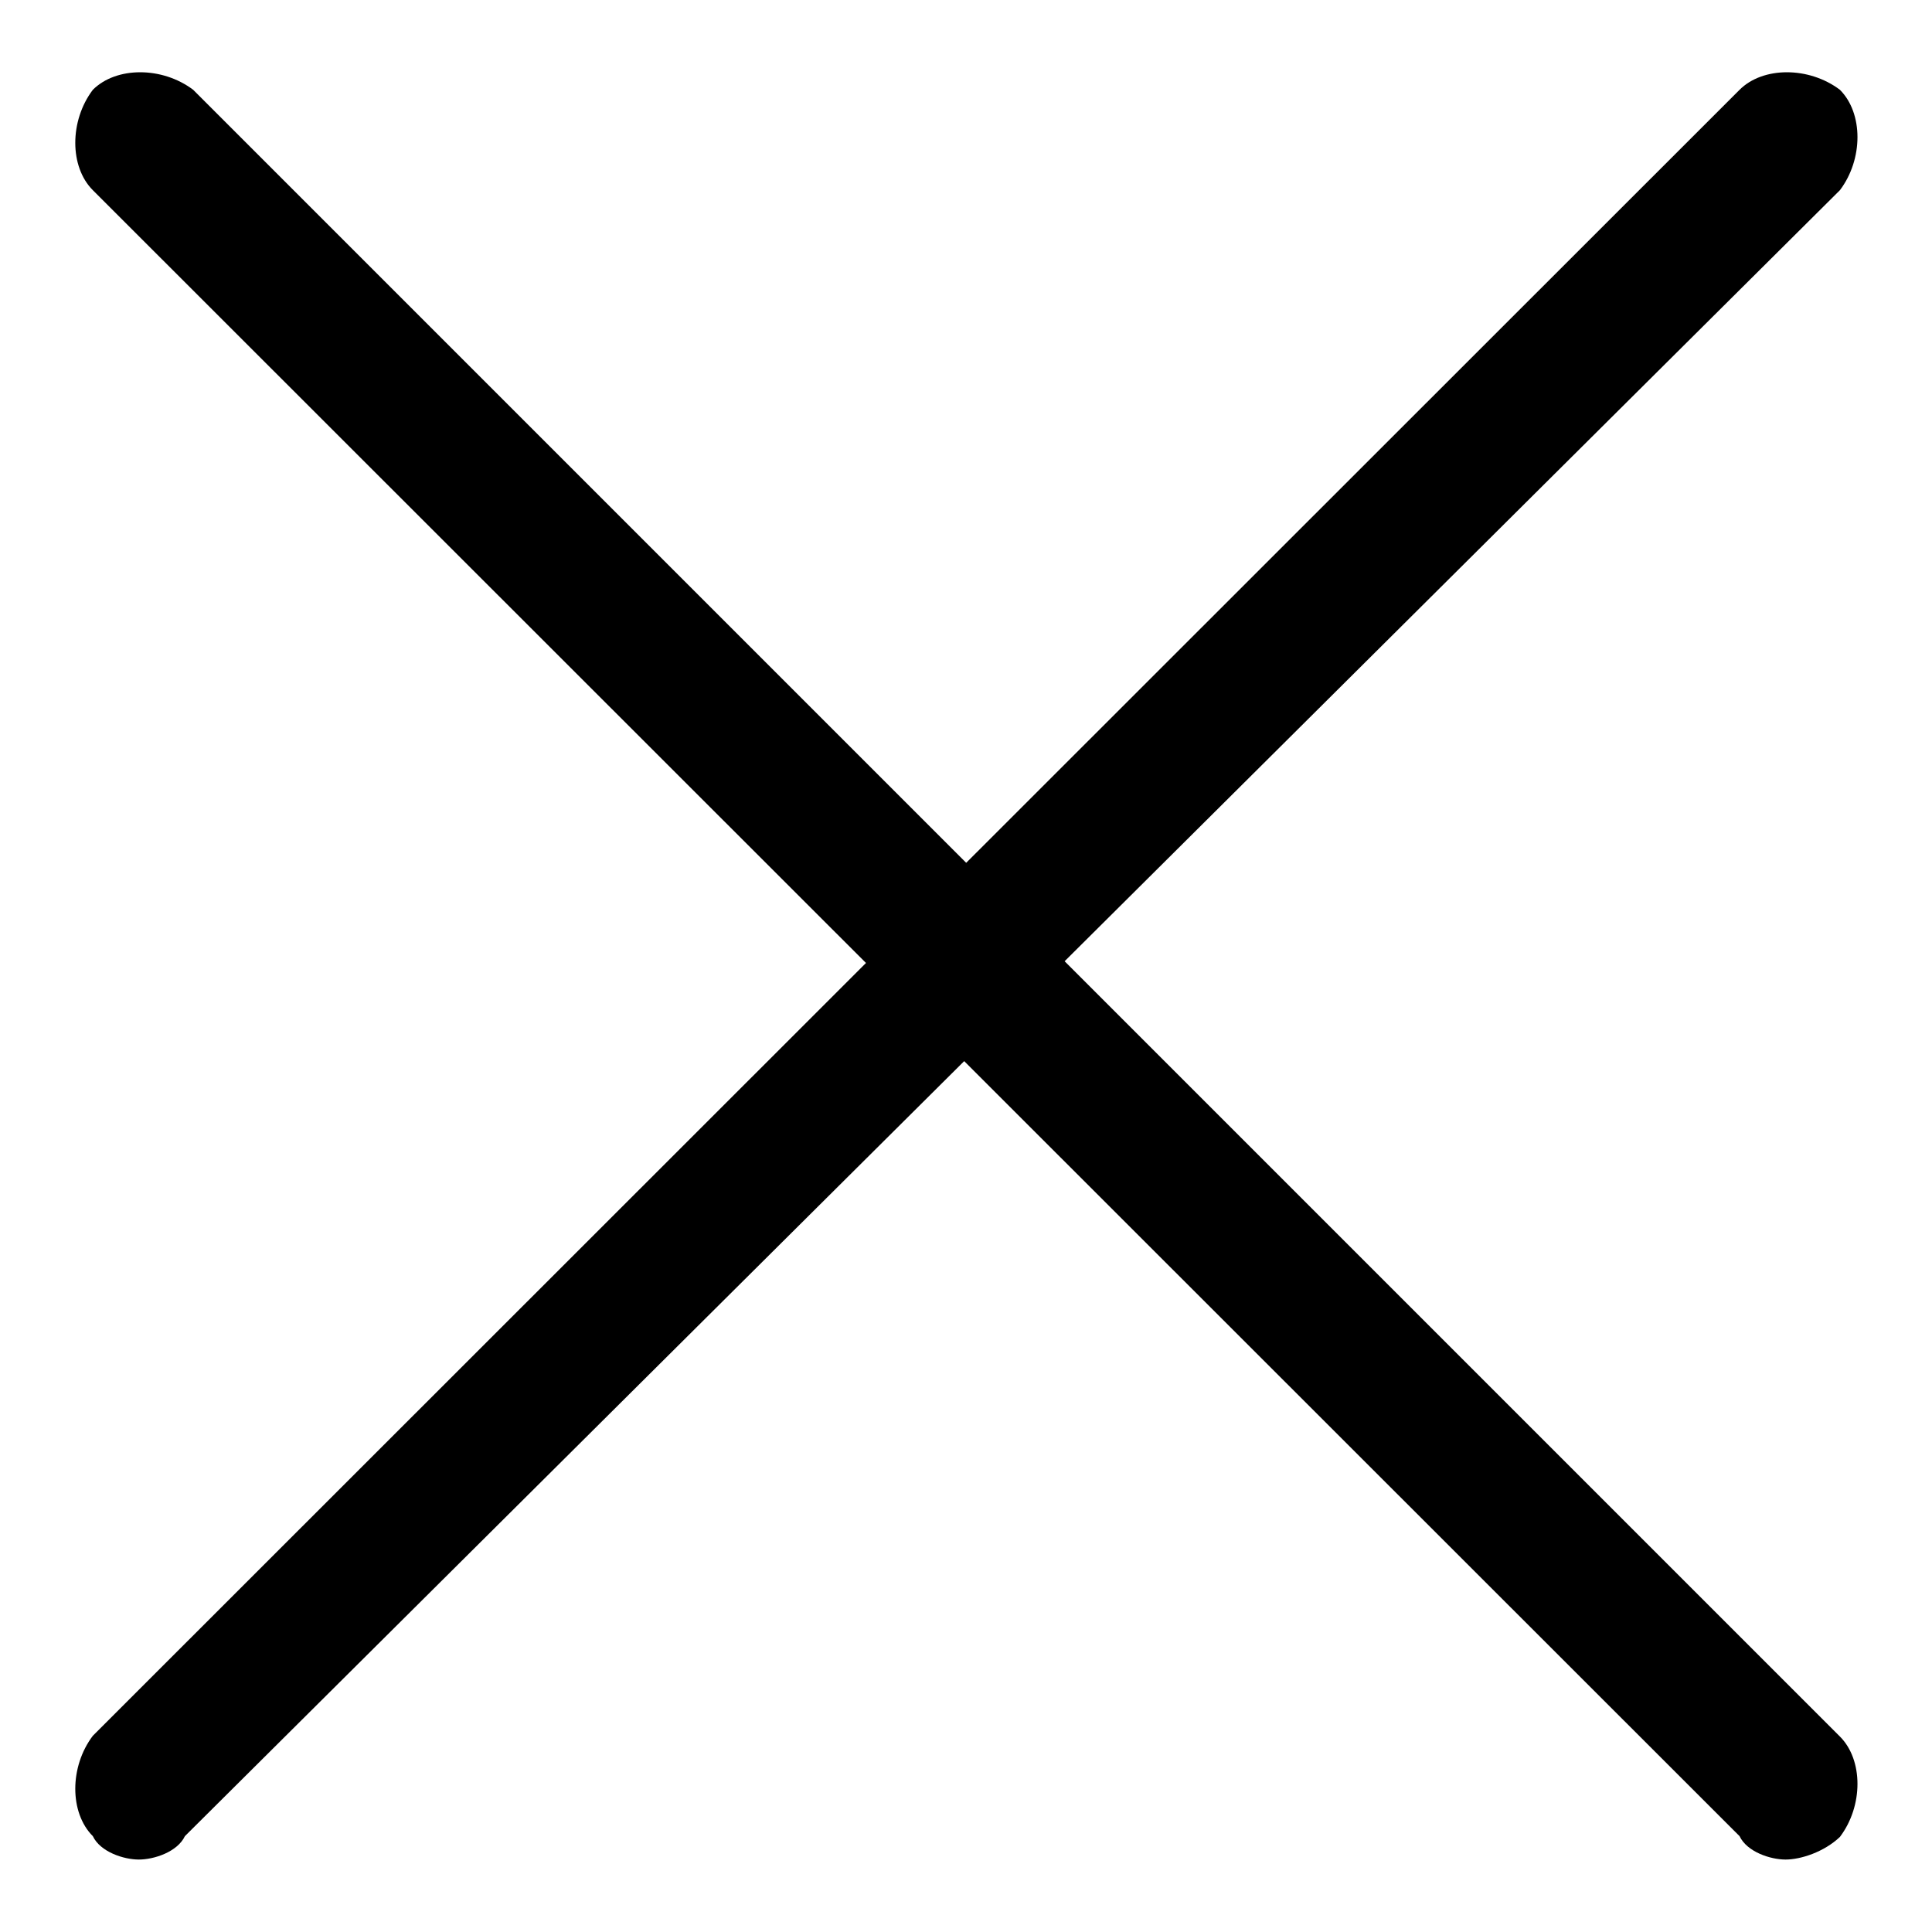<?xml version="1.0" encoding="utf-8"?>
<!-- Svg Vector Icons : http://www.onlinewebfonts.com/icon -->
<!DOCTYPE svg PUBLIC "-//W3C//DTD SVG 1.1//EN" "http://www.w3.org/Graphics/SVG/1.1/DTD/svg11.dtd">
<svg version="1.1" xmlns="http://www.w3.org/2000/svg" xmlns:xlink="http://www.w3.org/1999/xlink" x="0px" y="0px" viewBox="0 0 256 256" enable-background="new 0 0 256 256" xml:space="preserve">
<g> <path fill="#000000" d="M18.4,246.4c-2,0-5.1-1-6.1-3.1c-3.1-3.1-3.1-9.2,0-13.3L230.5,11.9c3.1-3.1,9.2-3.1,13.3,0 c3.1,3.1,3.1,9.2,0,13.3L24.5,243.3C23.5,245.4,20.4,246.4,18.4,246.4z"/> <path fill="#000000" d="M236.6,246.4c-2,0-5.1-1-6.1-3.1L12.3,25.2c-3.1-3.1-3.1-9.2,0-13.3c3.1-3.1,9.2-3.1,13.3,0l218.2,218.2 c3.1,3.1,3.1,9.2,0,13.3C241.7,245.4,238.6,246.4,236.6,246.4L236.6,246.4z"/></g>
</svg>
